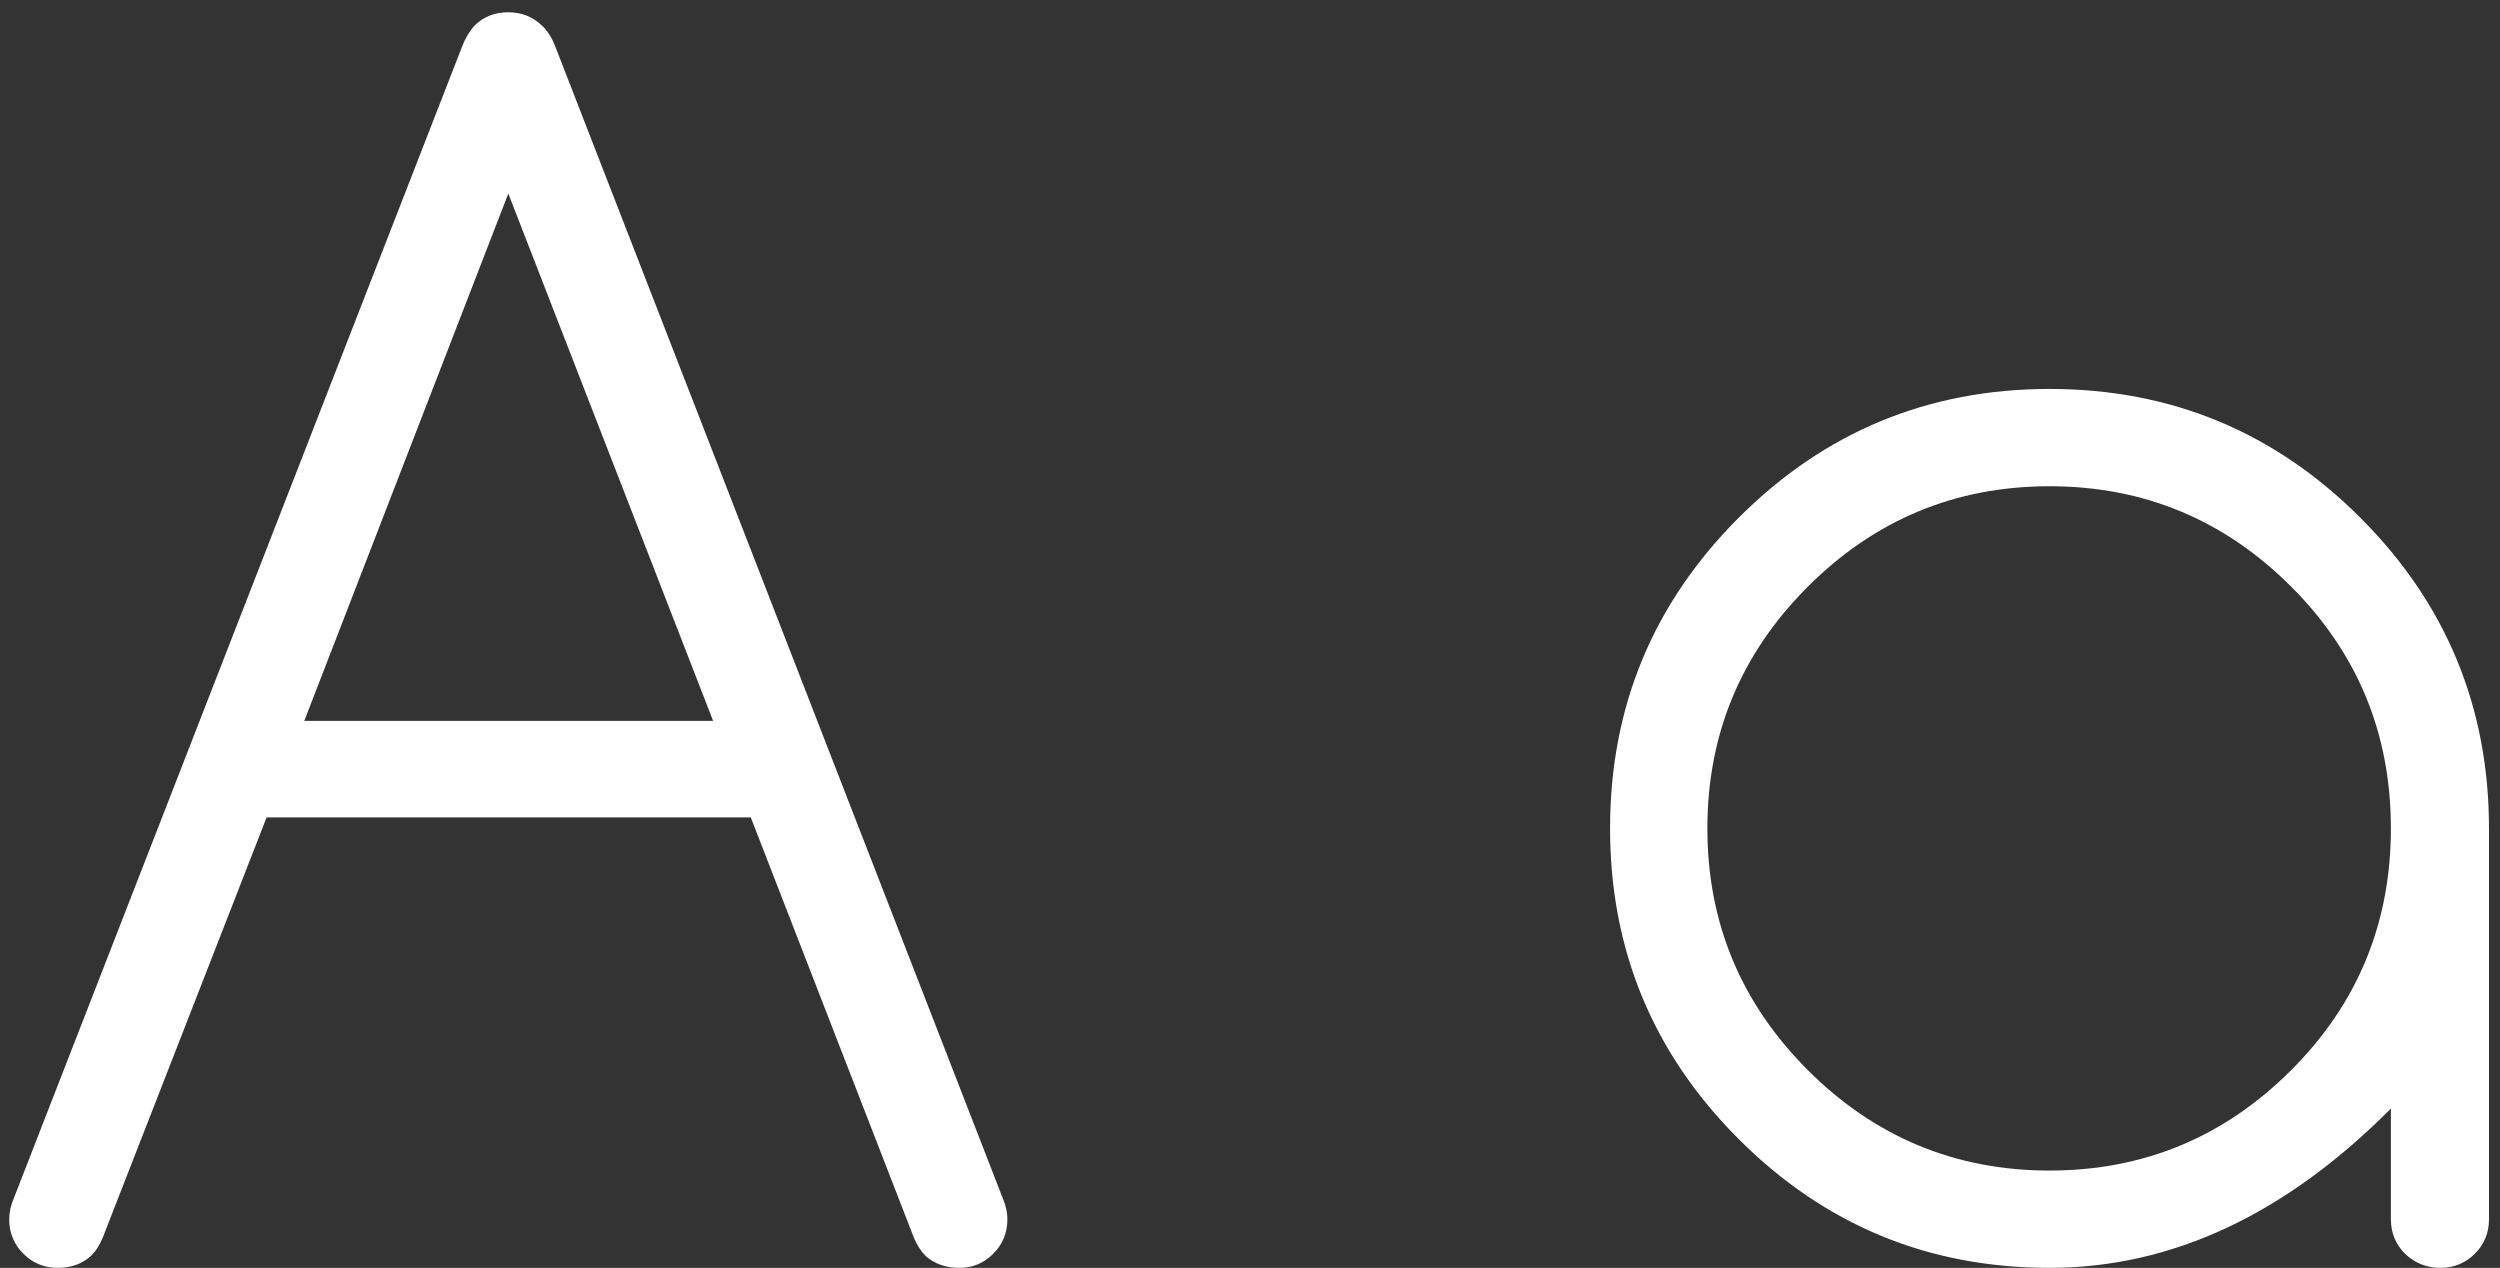 <?xml version="1.0" encoding="UTF-8"?> <svg xmlns="http://www.w3.org/2000/svg" width="140" height="71" viewBox="0 0 140 71" fill="none"><rect x="0" y="0" width="140" height="71" fill="#333333" stroke="none"/> <path d="M14.93 45.775L5.745 69.33C5.569 69.74 5.364 70.062 5.13 70.297C4.632 70.766 4.002 71 3.24 71C2.479 71 1.834 70.736 1.307 70.209C0.779 69.682 0.516 69.037 0.516 68.275C0.516 67.894 0.604 67.499 0.779 67.089L25.872 2.621C26.048 2.152 26.282 1.757 26.575 1.435C27.073 0.937 27.703 0.688 28.465 0.688C29.227 0.688 29.871 0.951 30.398 1.479C30.691 1.771 30.926 2.152 31.102 2.621L56.15 67.089C56.326 67.499 56.414 67.894 56.414 68.275C56.414 69.037 56.15 69.682 55.623 70.209C55.096 70.736 54.466 71 53.733 71C52.972 71 52.342 70.78 51.844 70.341C51.58 70.077 51.36 69.74 51.185 69.33L42.044 45.775H14.93ZM39.935 40.37L28.465 10.839L17.039 40.37H39.935ZM114.773 27.23C109.5 27.23 104.988 29.105 101.238 32.855C97.488 36.605 95.613 41.117 95.613 46.391C95.613 51.664 97.488 56.176 101.238 59.926C104.988 63.676 109.5 65.551 114.773 65.551C120.047 65.551 124.559 63.676 128.309 59.926C132.029 56.205 133.89 51.693 133.89 46.391C133.89 41.088 132.029 36.576 128.309 32.855C124.559 29.105 120.047 27.23 114.773 27.23ZM133.89 62.079C127.972 68.026 121.6 71 114.773 71C107.977 71 102.176 68.598 97.371 63.793C92.566 58.988 90.164 53.188 90.164 46.391C90.164 39.594 92.566 33.793 97.371 28.988C102.176 24.184 107.977 21.781 114.773 21.781C121.57 21.781 127.371 24.184 132.176 28.988C136.98 33.793 139.383 39.594 139.383 46.391V68.275C139.383 69.037 139.119 69.682 138.592 70.209C138.064 70.736 137.42 71 136.658 71C135.896 71 135.237 70.736 134.681 70.209C134.153 69.682 133.89 69.037 133.89 68.275V62.079Z" fill="white"></path> </svg> 
